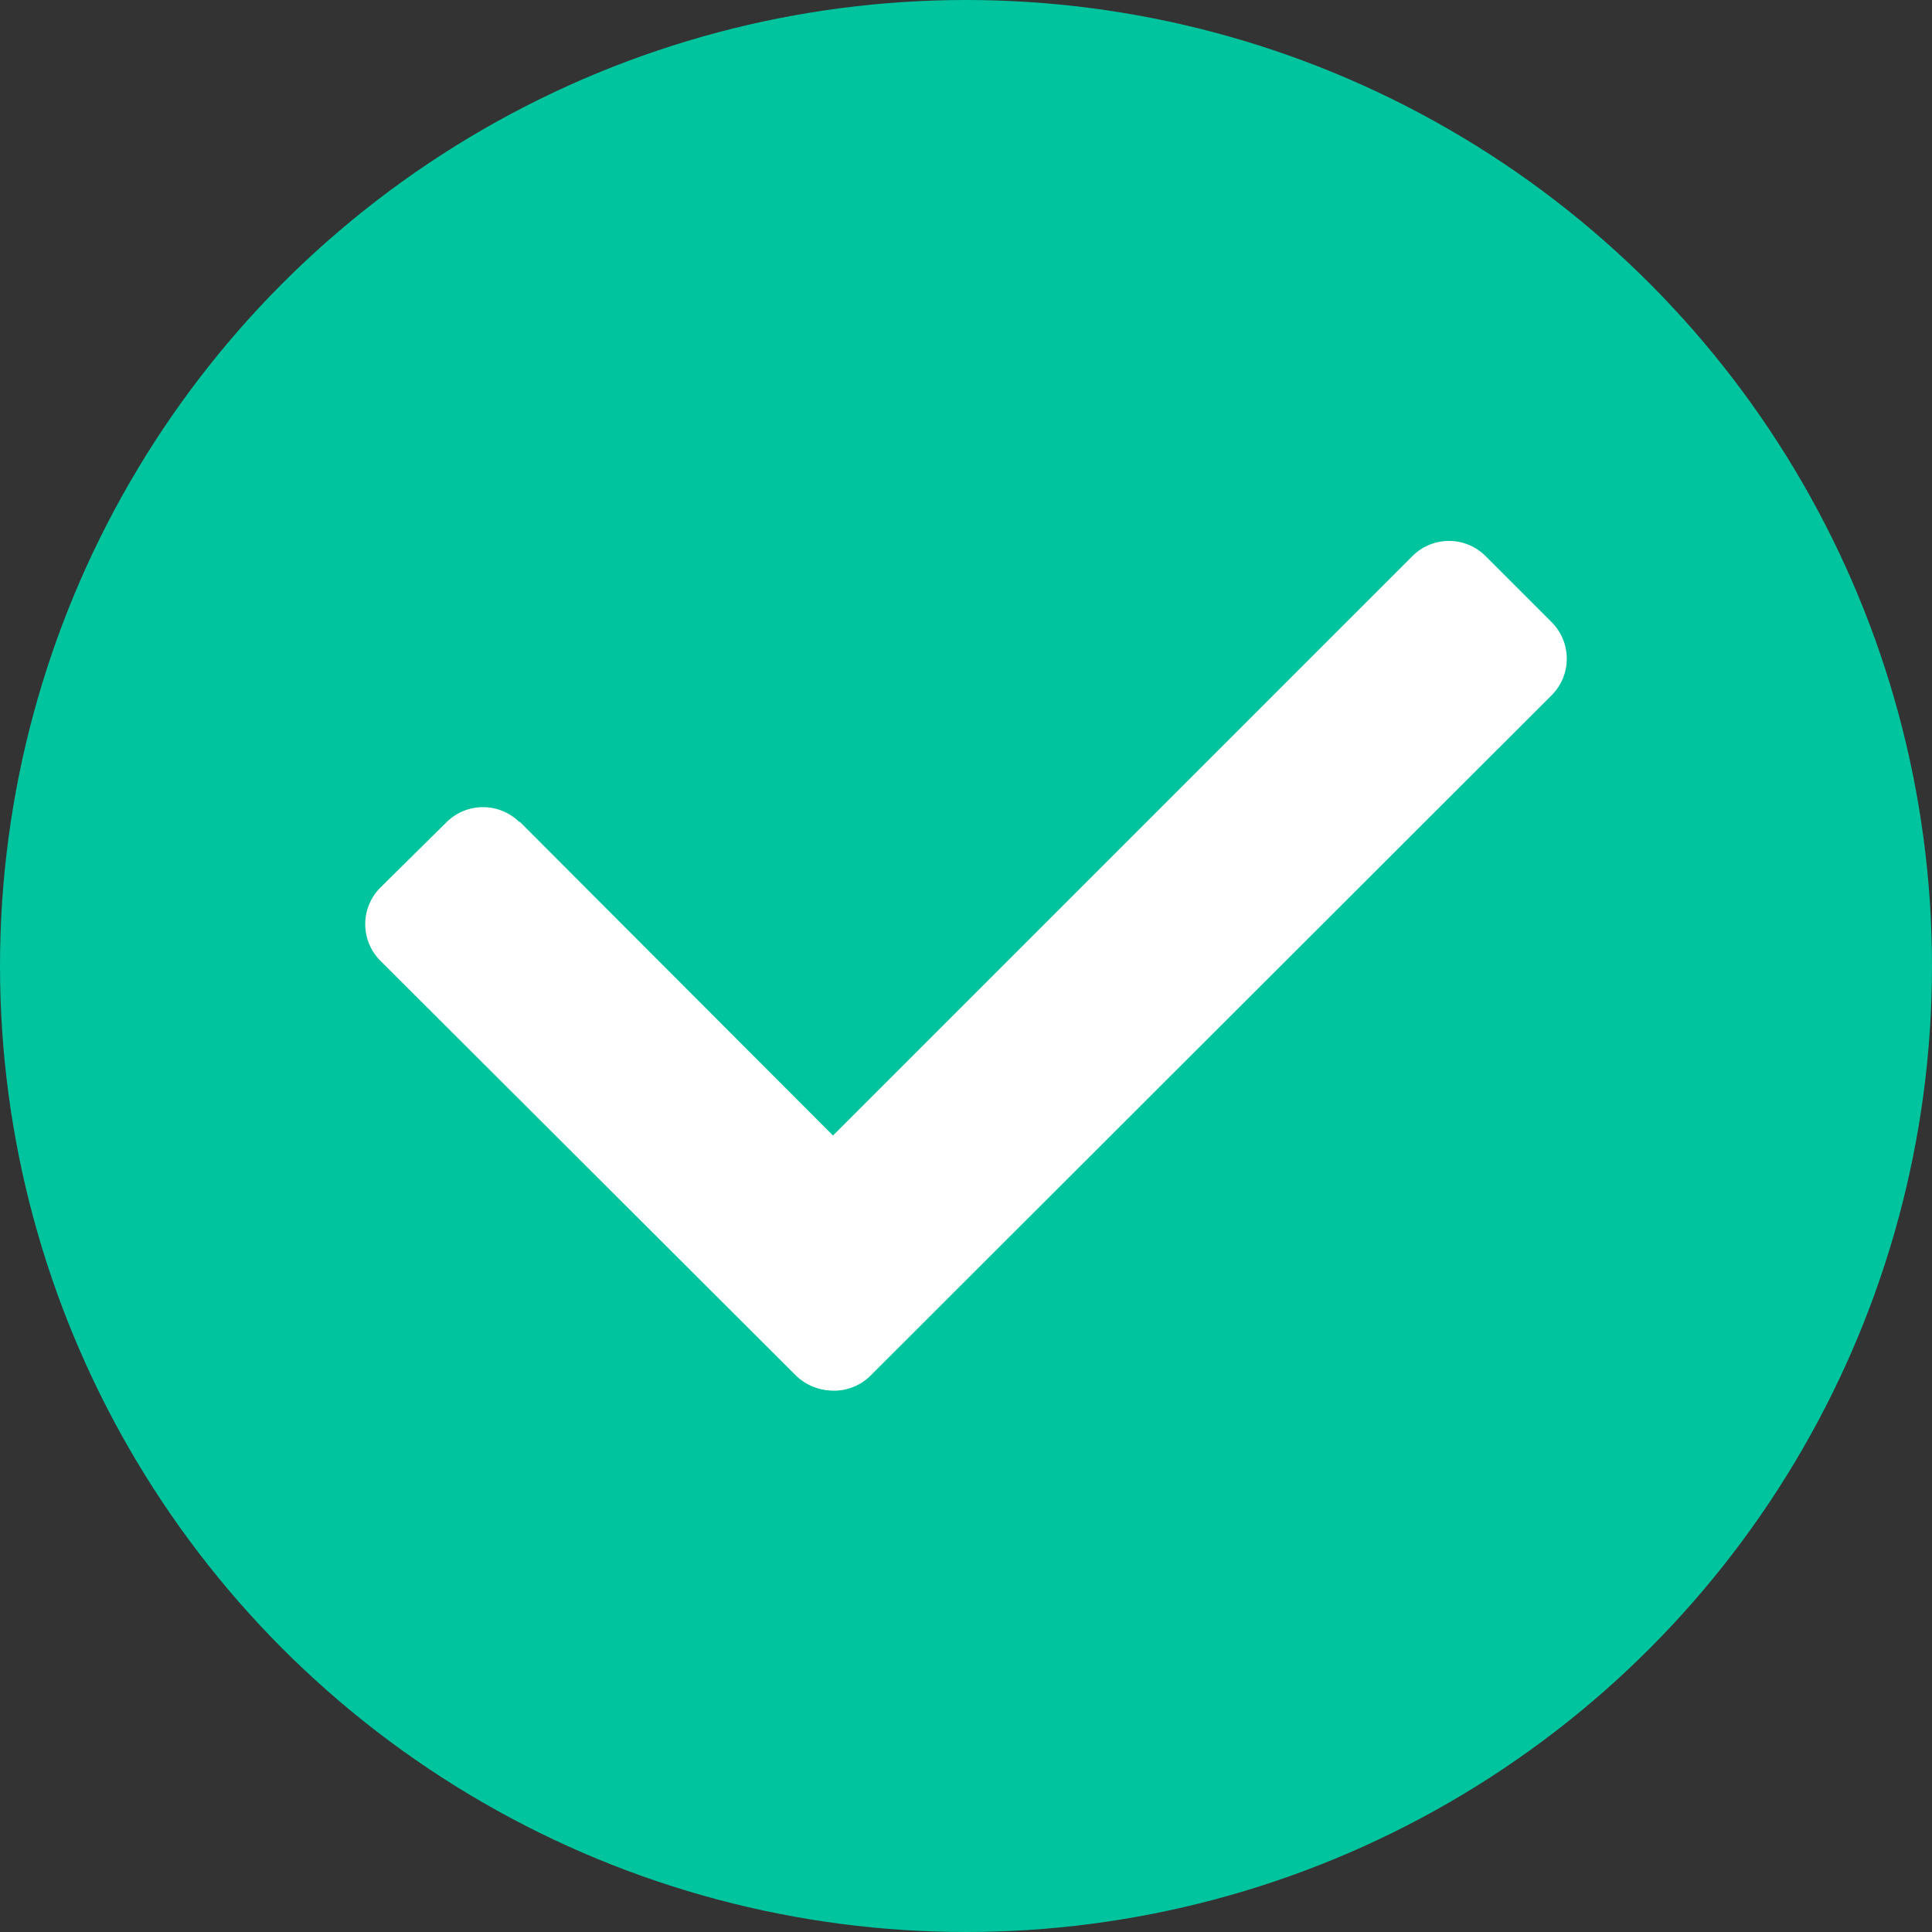<svg xmlns="http://www.w3.org/2000/svg" version="1.1" xmlns:xlink="http://www.w3.org/1999/xlink" width="512" height="512" x="0" y="0" viewBox="0 0 2.54 2.54" style="enable-background:new 0 0 512 512" xml:space="preserve" fill-rule="evenodd" class=""><rect x="0" y="0" width="2.54" height="2.54" fill="#333333" stroke="none"/><g><circle cx="1.27" cy="1.27" r="1.27" fill="#00c49d" opacity="1" data-original="#48b02c" class=""></circle><g fill="#fff"><path d="m.962 1.626.895-.895a.068.068 0 0 1 .096 0l.087.087a.068.068 0 0 1 0 .096l-.896.895a.068.068 0 0 1-.095 0l-.087-.087a.068.068 0 0 1 0-.096z" fill="#ffffff" opacity="1" data-original="#ffffff" class=""></path><path d="m.683 1.08.545.546a.068.068 0 0 1 0 .096l-.086.086a.068.068 0 0 1-.096 0L.5 1.263a.068.068 0 0 1 0-.096l.087-.086a.068.068 0 0 1 .096 0z" fill="#ffffff" opacity="1" data-original="#ffffff" class=""></path></g></g></svg>
